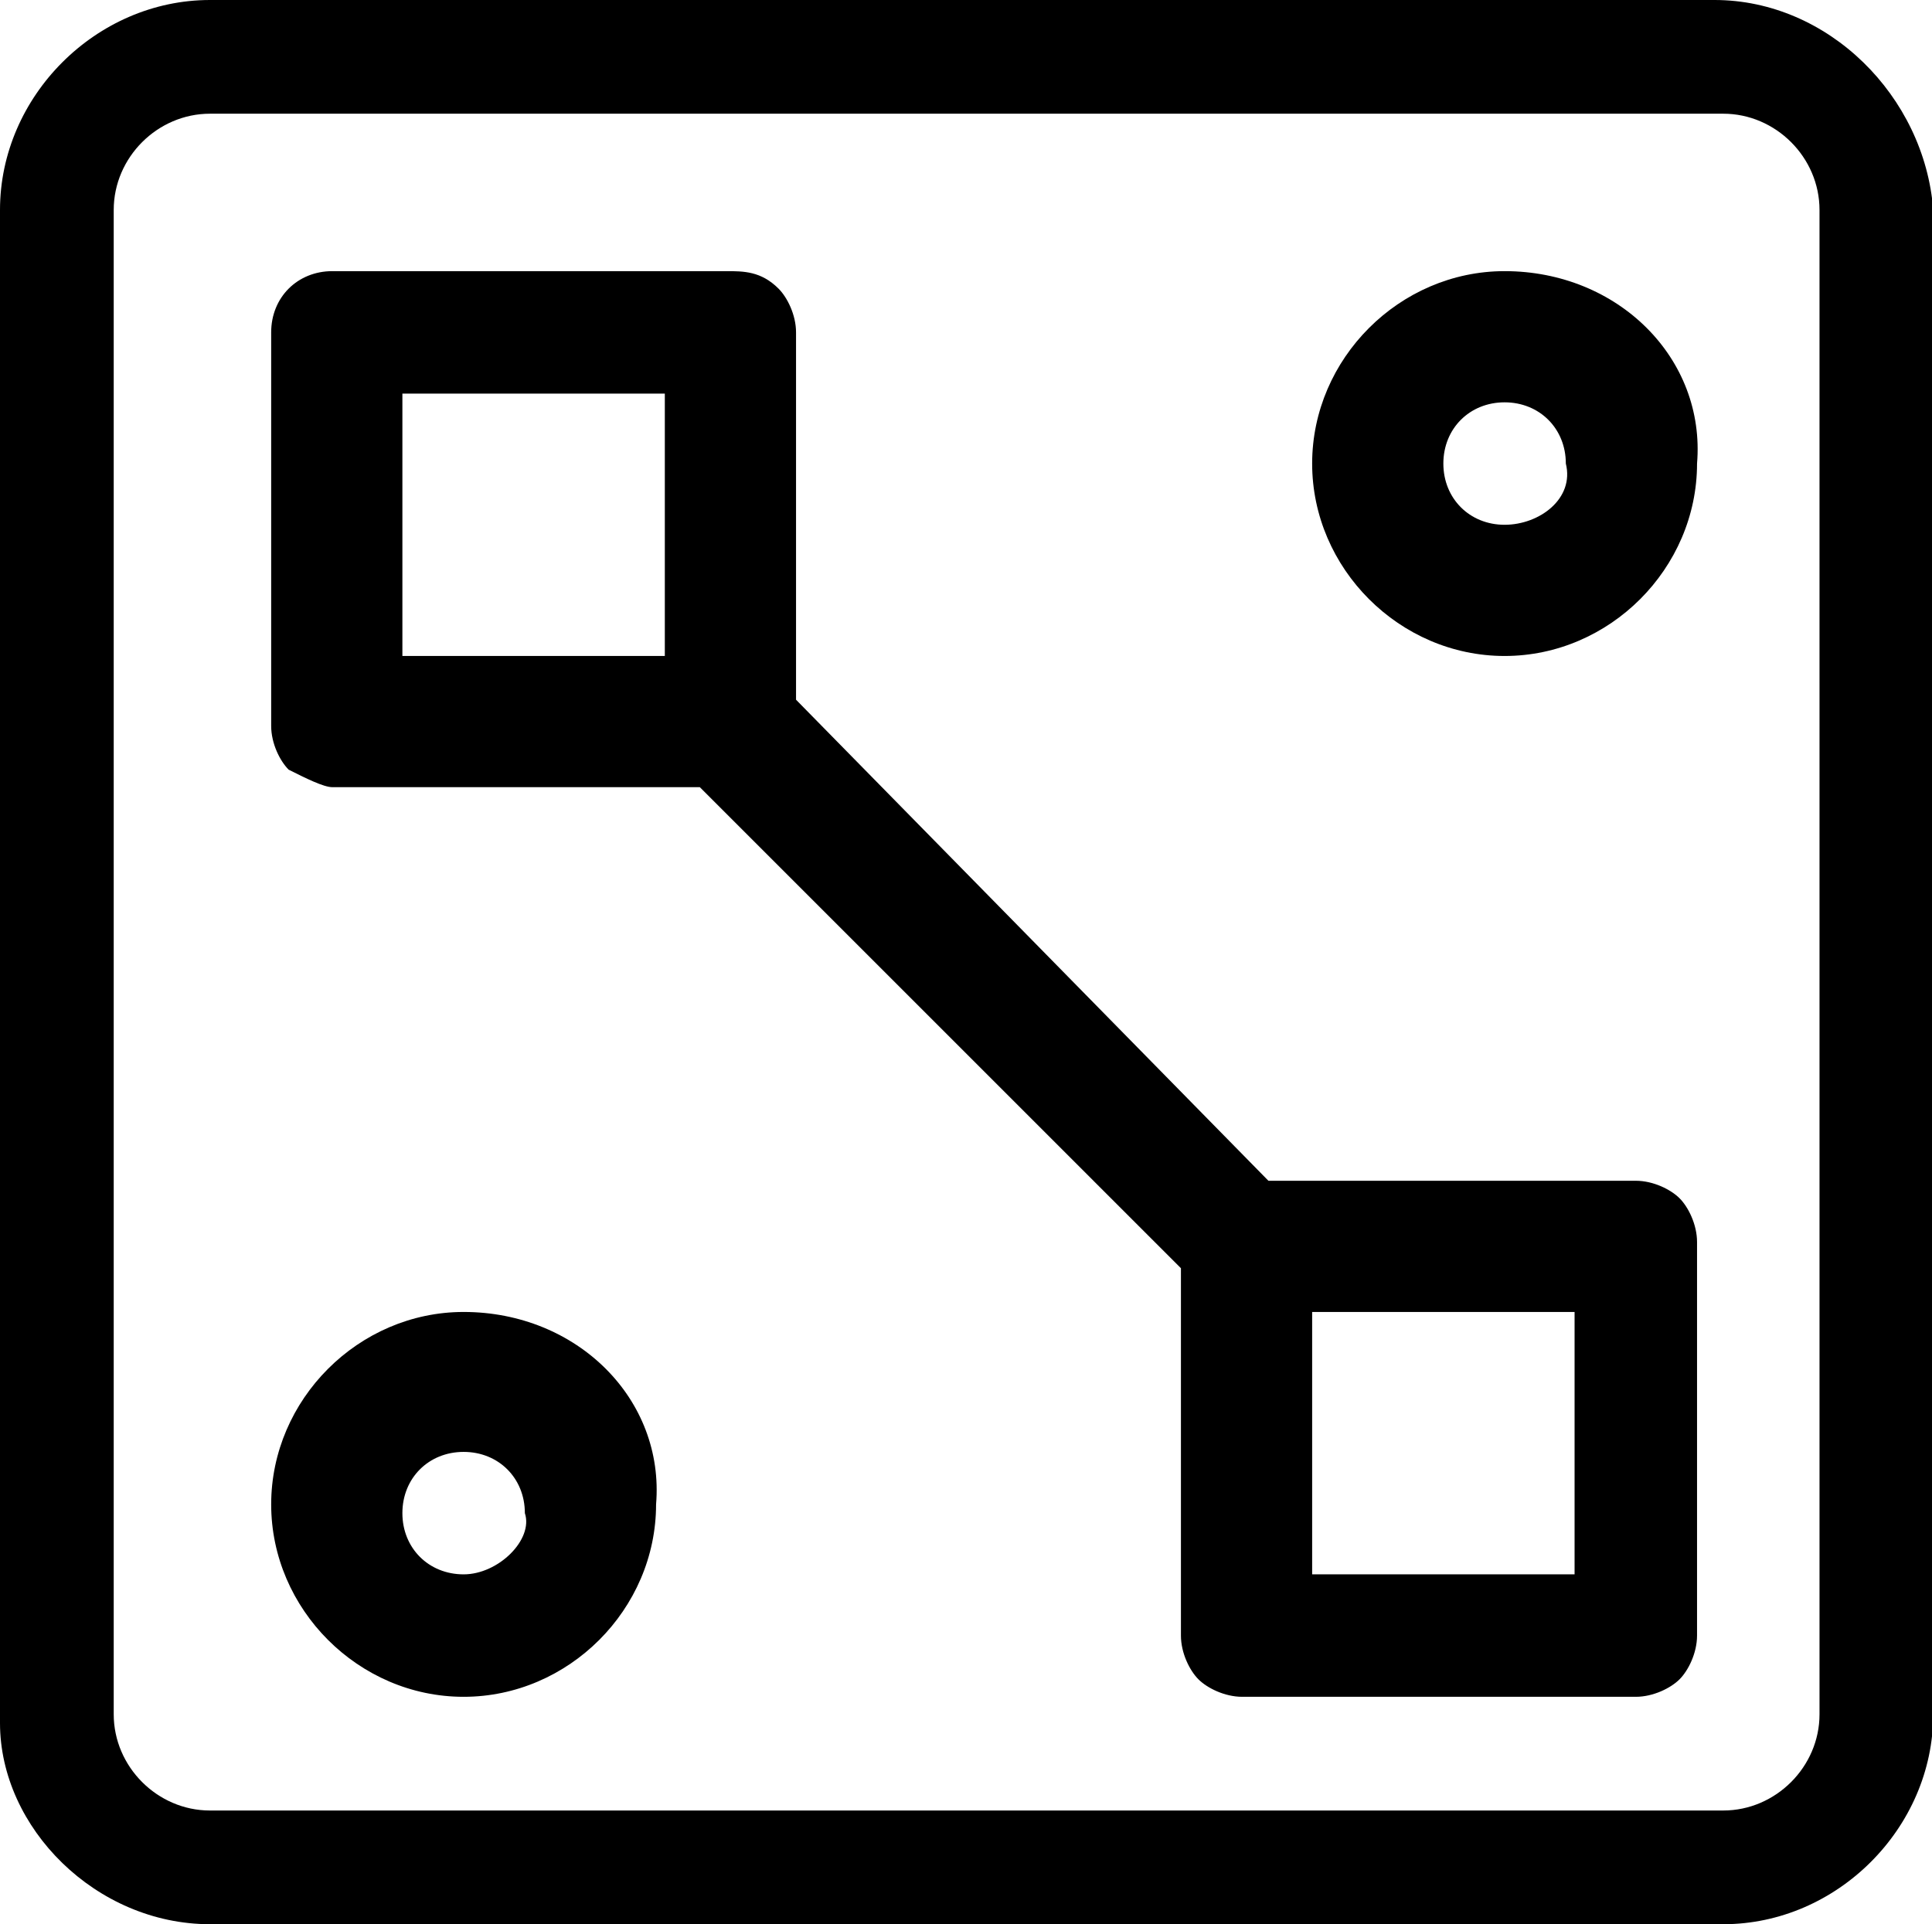 <?xml version="1.0" standalone="no"?><!DOCTYPE svg PUBLIC "-//W3C//DTD SVG 1.1//EN" "http://www.w3.org/Graphics/SVG/1.1/DTD/svg11.dtd"><svg t="1764588322835" class="icon" viewBox="0 0 1028 1024" version="1.1" xmlns="http://www.w3.org/2000/svg" p-id="22095" xmlns:xlink="http://www.w3.org/1999/xlink" width="200.781" height="200"><path d="M912.291 0H111.709C51.2 0 0 51.2 0 111.709v805.236C0 972.8 51.2 1024 111.709 1024h805.236c60.509 0 111.709-51.2 111.709-111.709V111.709C1024 51.2 972.8 0 912.291 0z m55.855 363.055v549.236c0 27.927-23.273 51.2-51.2 51.2H111.709c-27.927 0-51.2-23.273-51.2-51.2V111.709c0-27.927 23.273-51.2 51.2-51.2h805.236c27.927 0 51.2 23.273 51.2 51.2v251.345z m0 0" p-id="22096"></path><path d="M246.691 698.182c-55.855 0-102.4 46.545-102.4 102.4 0 55.855 46.545 102.4 102.4 102.4 55.855 0 102.4-46.545 102.4-102.4 4.655-55.855-41.891-102.4-102.4-102.4z m0 139.636c-18.618 0-32.582-13.964-32.582-32.582 0-18.618 13.964-32.582 32.582-32.582 18.618 0 32.582 13.964 32.582 32.582 4.655 13.964-13.964 32.582-32.582 32.582z m623.709-209.455h-195.491L423.564 372.364V176.873c0-9.309-4.655-18.618-9.309-23.273-9.309-9.309-18.618-9.309-27.927-9.309H176.873c-18.618 0-32.582 13.964-32.582 32.582v209.455c0 9.309 4.655 18.618 9.309 23.273 9.309 4.655 18.618 9.309 23.273 9.309H372.364l256 256v195.491c0 9.309 4.655 18.618 9.309 23.273 4.655 4.655 13.964 9.309 23.273 9.309h209.455c9.309 0 18.618-4.655 23.273-9.309 4.655-4.655 9.309-13.964 9.309-23.273v-209.455c0-9.309-4.655-18.618-9.309-23.273-4.655-4.655-13.964-9.309-23.273-9.309z m-516.655-279.273h-139.636v-139.636h139.636v139.636zM837.818 837.818h-139.636v-139.636h139.636v139.636z m-37.236-693.527c-55.855 0-102.4 46.545-102.4 102.4 0 55.855 46.545 102.4 102.4 102.4 55.855 0 102.4-46.545 102.4-102.4 4.655-55.855-41.891-102.4-102.4-102.4z m0 134.982c-18.618 0-32.582-13.964-32.582-32.582 0-18.618 13.964-32.582 32.582-32.582 18.618 0 32.582 13.964 32.582 32.582 4.655 18.618-13.964 32.582-32.582 32.582z m0 0" p-id="22097"></path></svg>
